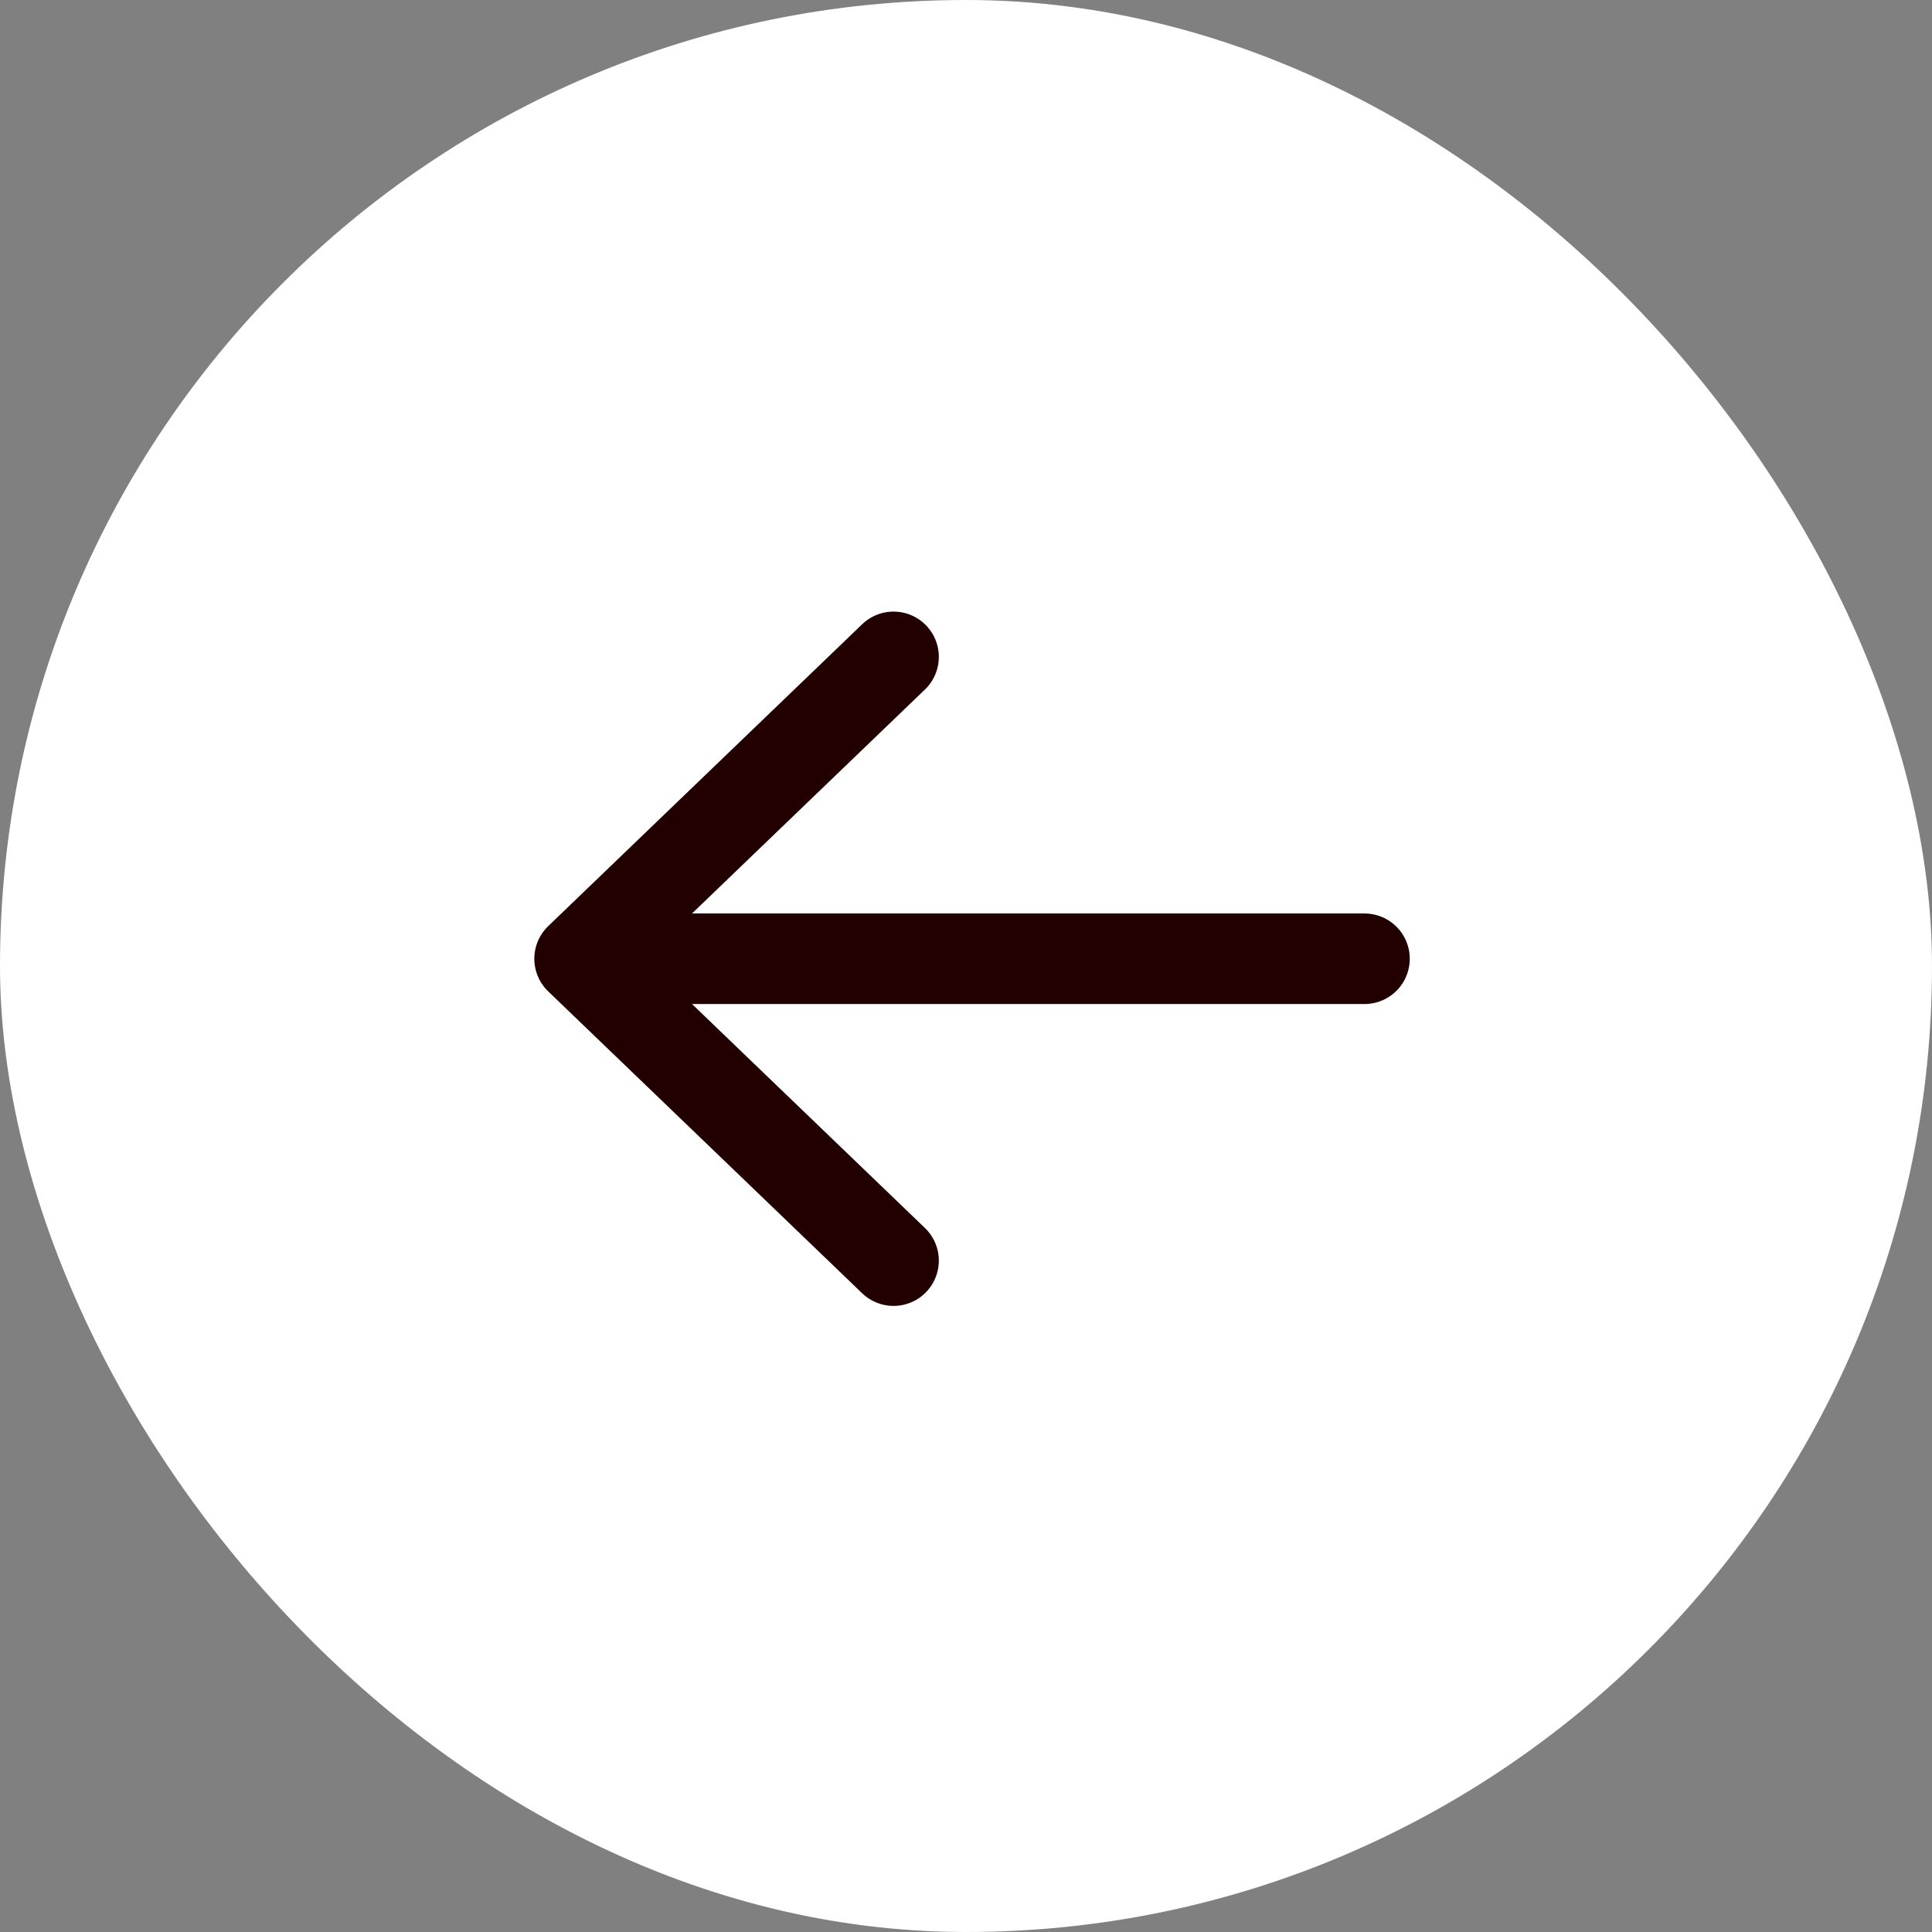 <svg width="32" height="32" viewBox="0 0 32 32" fill="none" xmlns="http://www.w3.org/2000/svg">
<rect x="0" y="0" width="32" height="32" fill="#808080" stroke="none"/>
<rect width="32" height="32" rx="16" fill="white"/>
<path d="M22.6 15.88H9.6M9.6 15.88L14.8 10.88M9.6 15.88L14.8 20.88" stroke="#230000" stroke-width="1.5" stroke-linecap="round" stroke-linejoin="round"/>
</svg>

